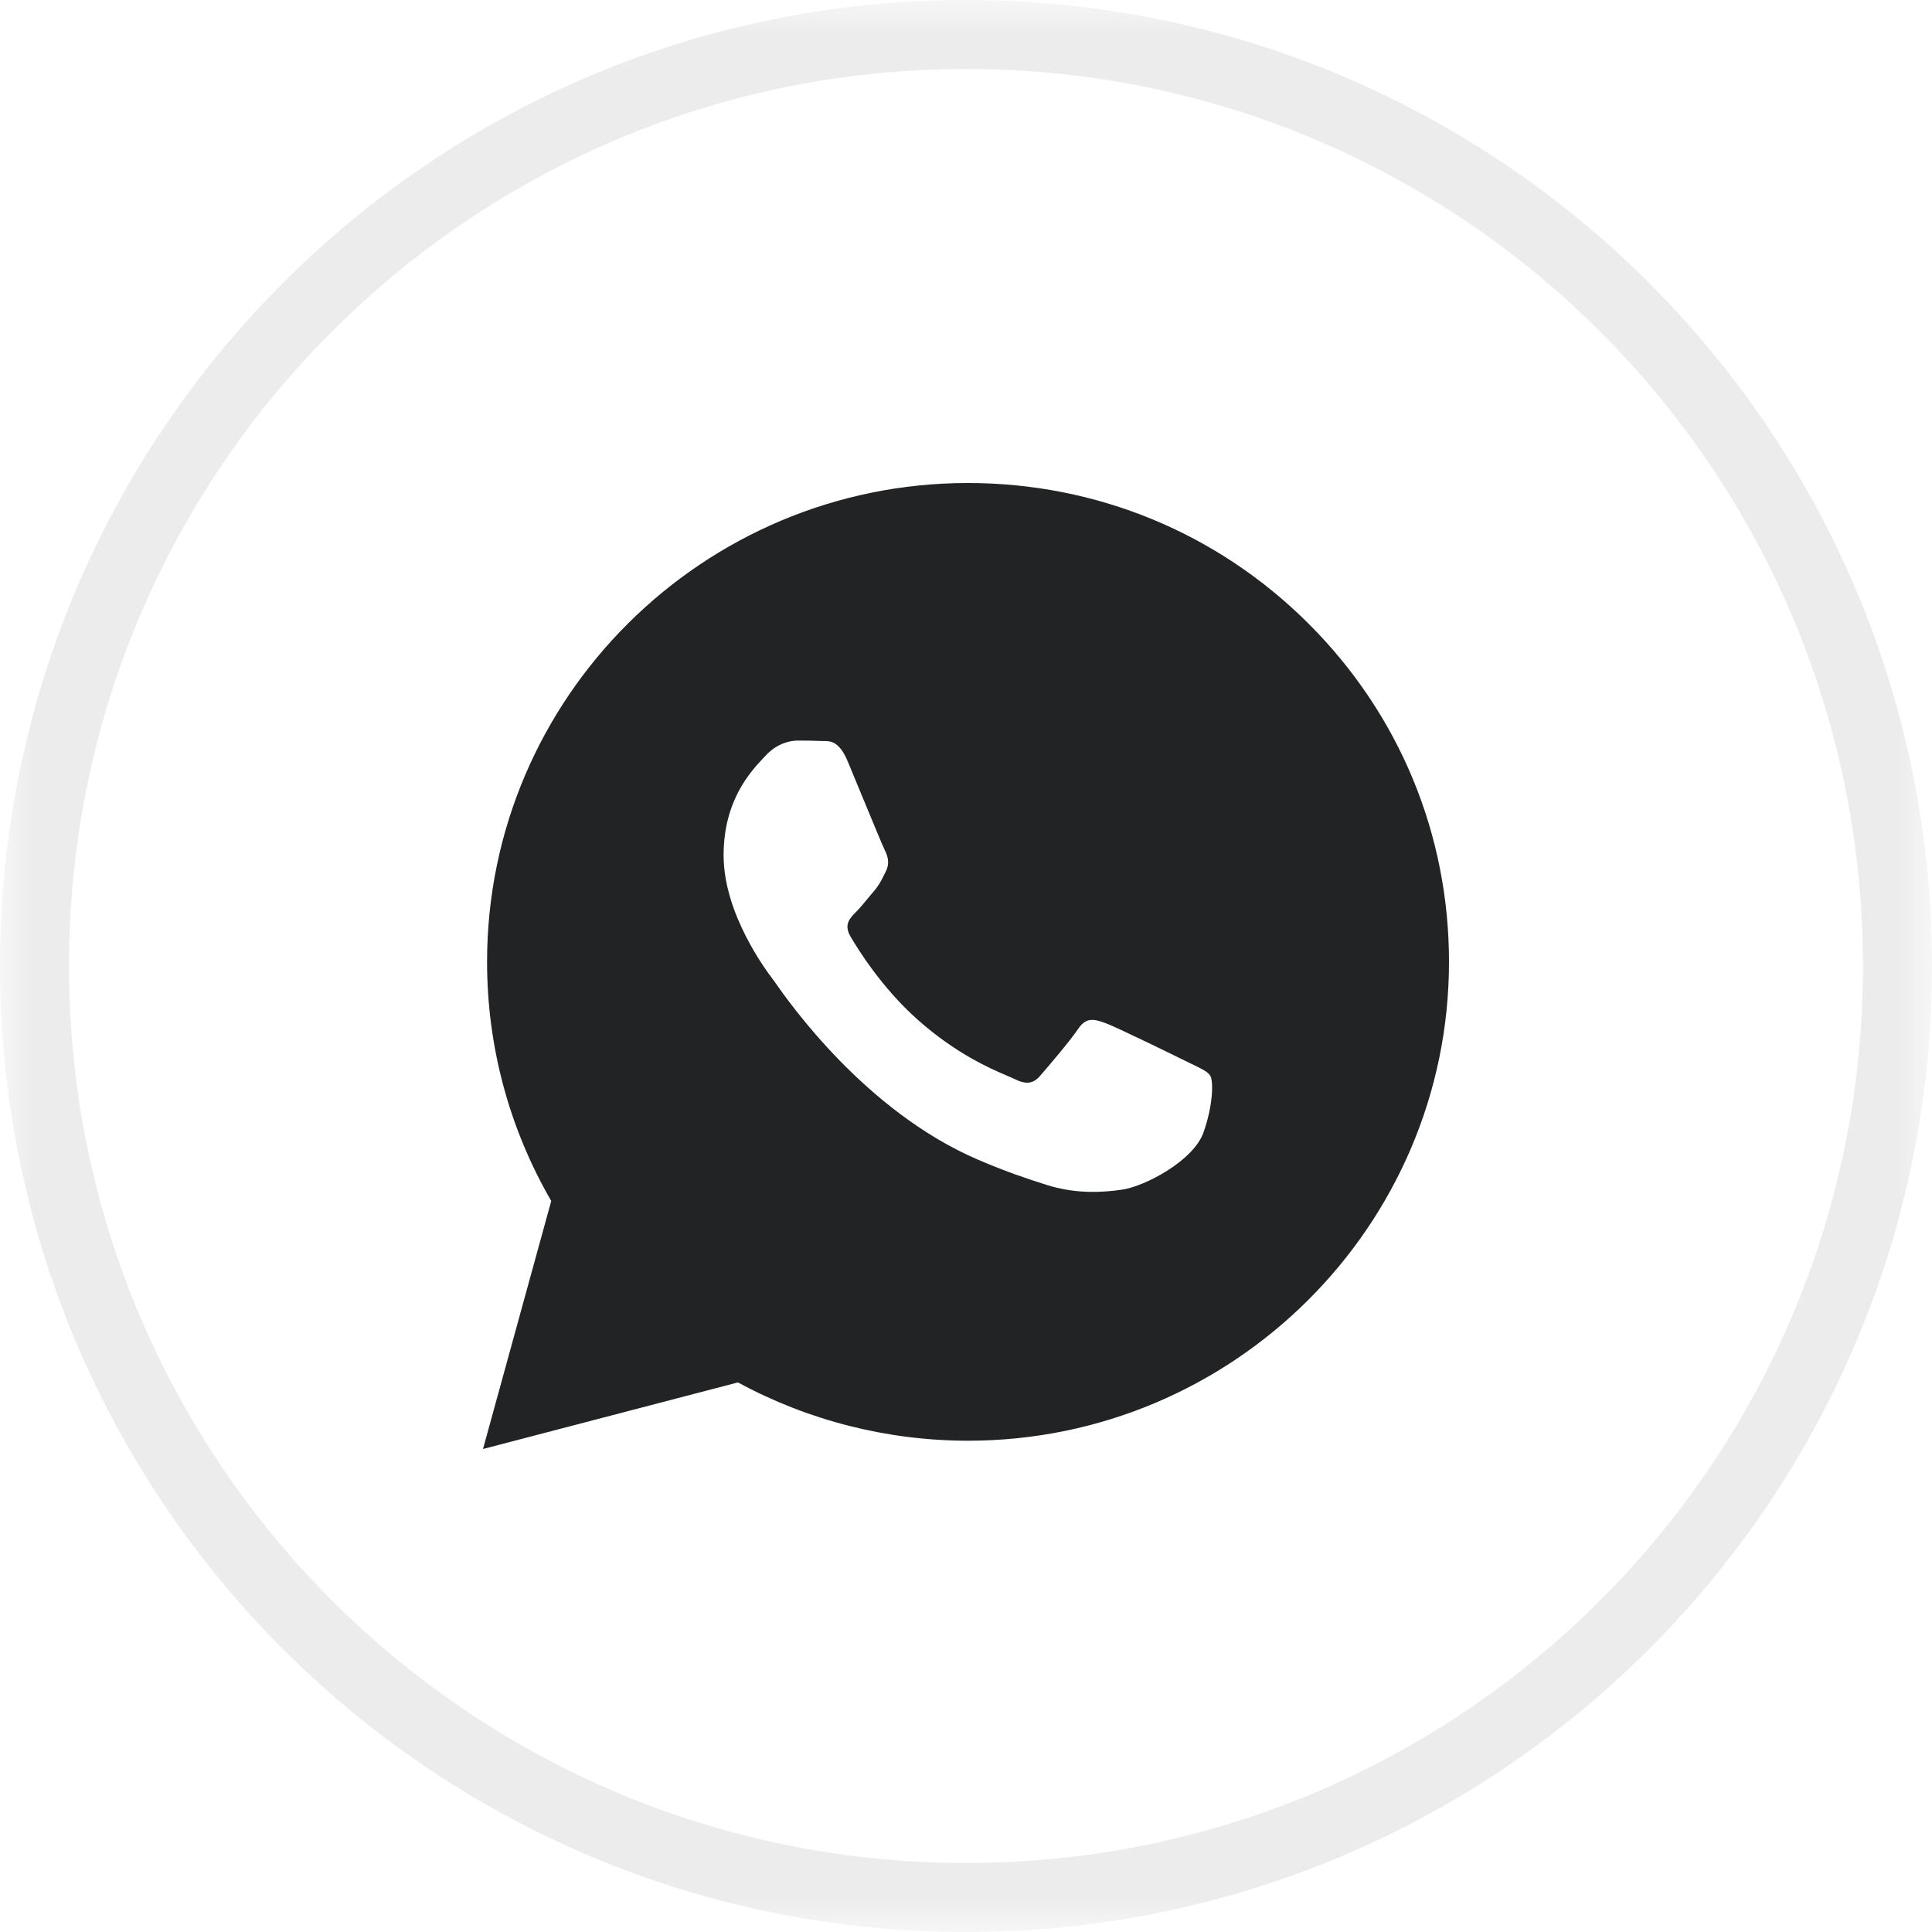 <?xml version="1.0" encoding="UTF-8"?> <svg xmlns="http://www.w3.org/2000/svg" width="28" height="28" viewBox="0 0 28 28" fill="none"><g clip-path="url(#clip0_92_93)"><mask id="mask0_92_93" style="mask-type:luminance" maskUnits="userSpaceOnUse" x="0" y="0" width="28" height="28"><path d="M28 0H0V28H28V0Z" fill="white"></path></mask><g mask="url(#mask0_92_93)"><path d="M14 27.5C21.456 27.5 27.5 21.456 27.5 14C27.5 6.544 21.456 0.5 14 0.5C6.544 0.5 0.5 6.544 0.5 14C0.5 21.456 6.544 27.5 14 27.5Z" stroke="#17171A" stroke-opacity="0.08"></path><path fill-rule="evenodd" clip-rule="evenodd" d="M18.961 9.035C17.645 7.723 15.894 7.001 14.029 7C10.187 7 7.06 10.112 7.059 13.937C7.058 15.16 7.379 16.353 7.989 17.405L7 21L10.695 20.035C11.713 20.588 12.86 20.879 14.026 20.88H14.029C17.871 20.88 20.998 17.767 21 13.943C21.001 12.089 20.277 10.346 18.961 9.035ZM17.207 15.389C17.033 15.303 16.177 14.883 16.017 14.826C15.858 14.768 15.741 14.739 15.625 14.912C15.509 15.086 15.175 15.476 15.074 15.592C14.972 15.708 14.871 15.722 14.697 15.635C14.668 15.621 14.629 15.604 14.581 15.584C14.336 15.478 13.852 15.269 13.296 14.775C12.778 14.315 12.428 13.748 12.327 13.574C12.225 13.401 12.316 13.307 12.403 13.22C12.455 13.169 12.515 13.096 12.575 13.023C12.605 12.987 12.635 12.95 12.664 12.917C12.738 12.831 12.77 12.766 12.814 12.678C12.822 12.662 12.83 12.645 12.839 12.628C12.897 12.512 12.868 12.411 12.824 12.324C12.795 12.266 12.63 11.866 12.48 11.504C12.406 11.323 12.335 11.152 12.287 11.037C12.162 10.739 12.036 10.739 11.934 10.74C11.921 10.74 11.908 10.74 11.895 10.739C11.794 10.734 11.677 10.733 11.561 10.733C11.445 10.733 11.257 10.777 11.097 10.95C11.086 10.961 11.075 10.974 11.062 10.987C10.881 11.18 10.487 11.598 10.487 12.396C10.487 13.248 11.108 14.07 11.198 14.189L11.198 14.19C11.204 14.197 11.214 14.211 11.229 14.232C11.437 14.529 12.54 16.105 14.174 16.807C14.59 16.986 14.914 17.092 15.167 17.172C15.584 17.304 15.964 17.285 16.264 17.241C16.599 17.191 17.294 16.822 17.44 16.417C17.585 16.012 17.585 15.665 17.541 15.592C17.506 15.534 17.424 15.494 17.302 15.435C17.273 15.421 17.241 15.406 17.207 15.389Z" fill="#212325"></path></g></g><defs><clipPath id="clip0_92_93"><rect width="28" height="28" fill="white"></rect></clipPath></defs></svg> 